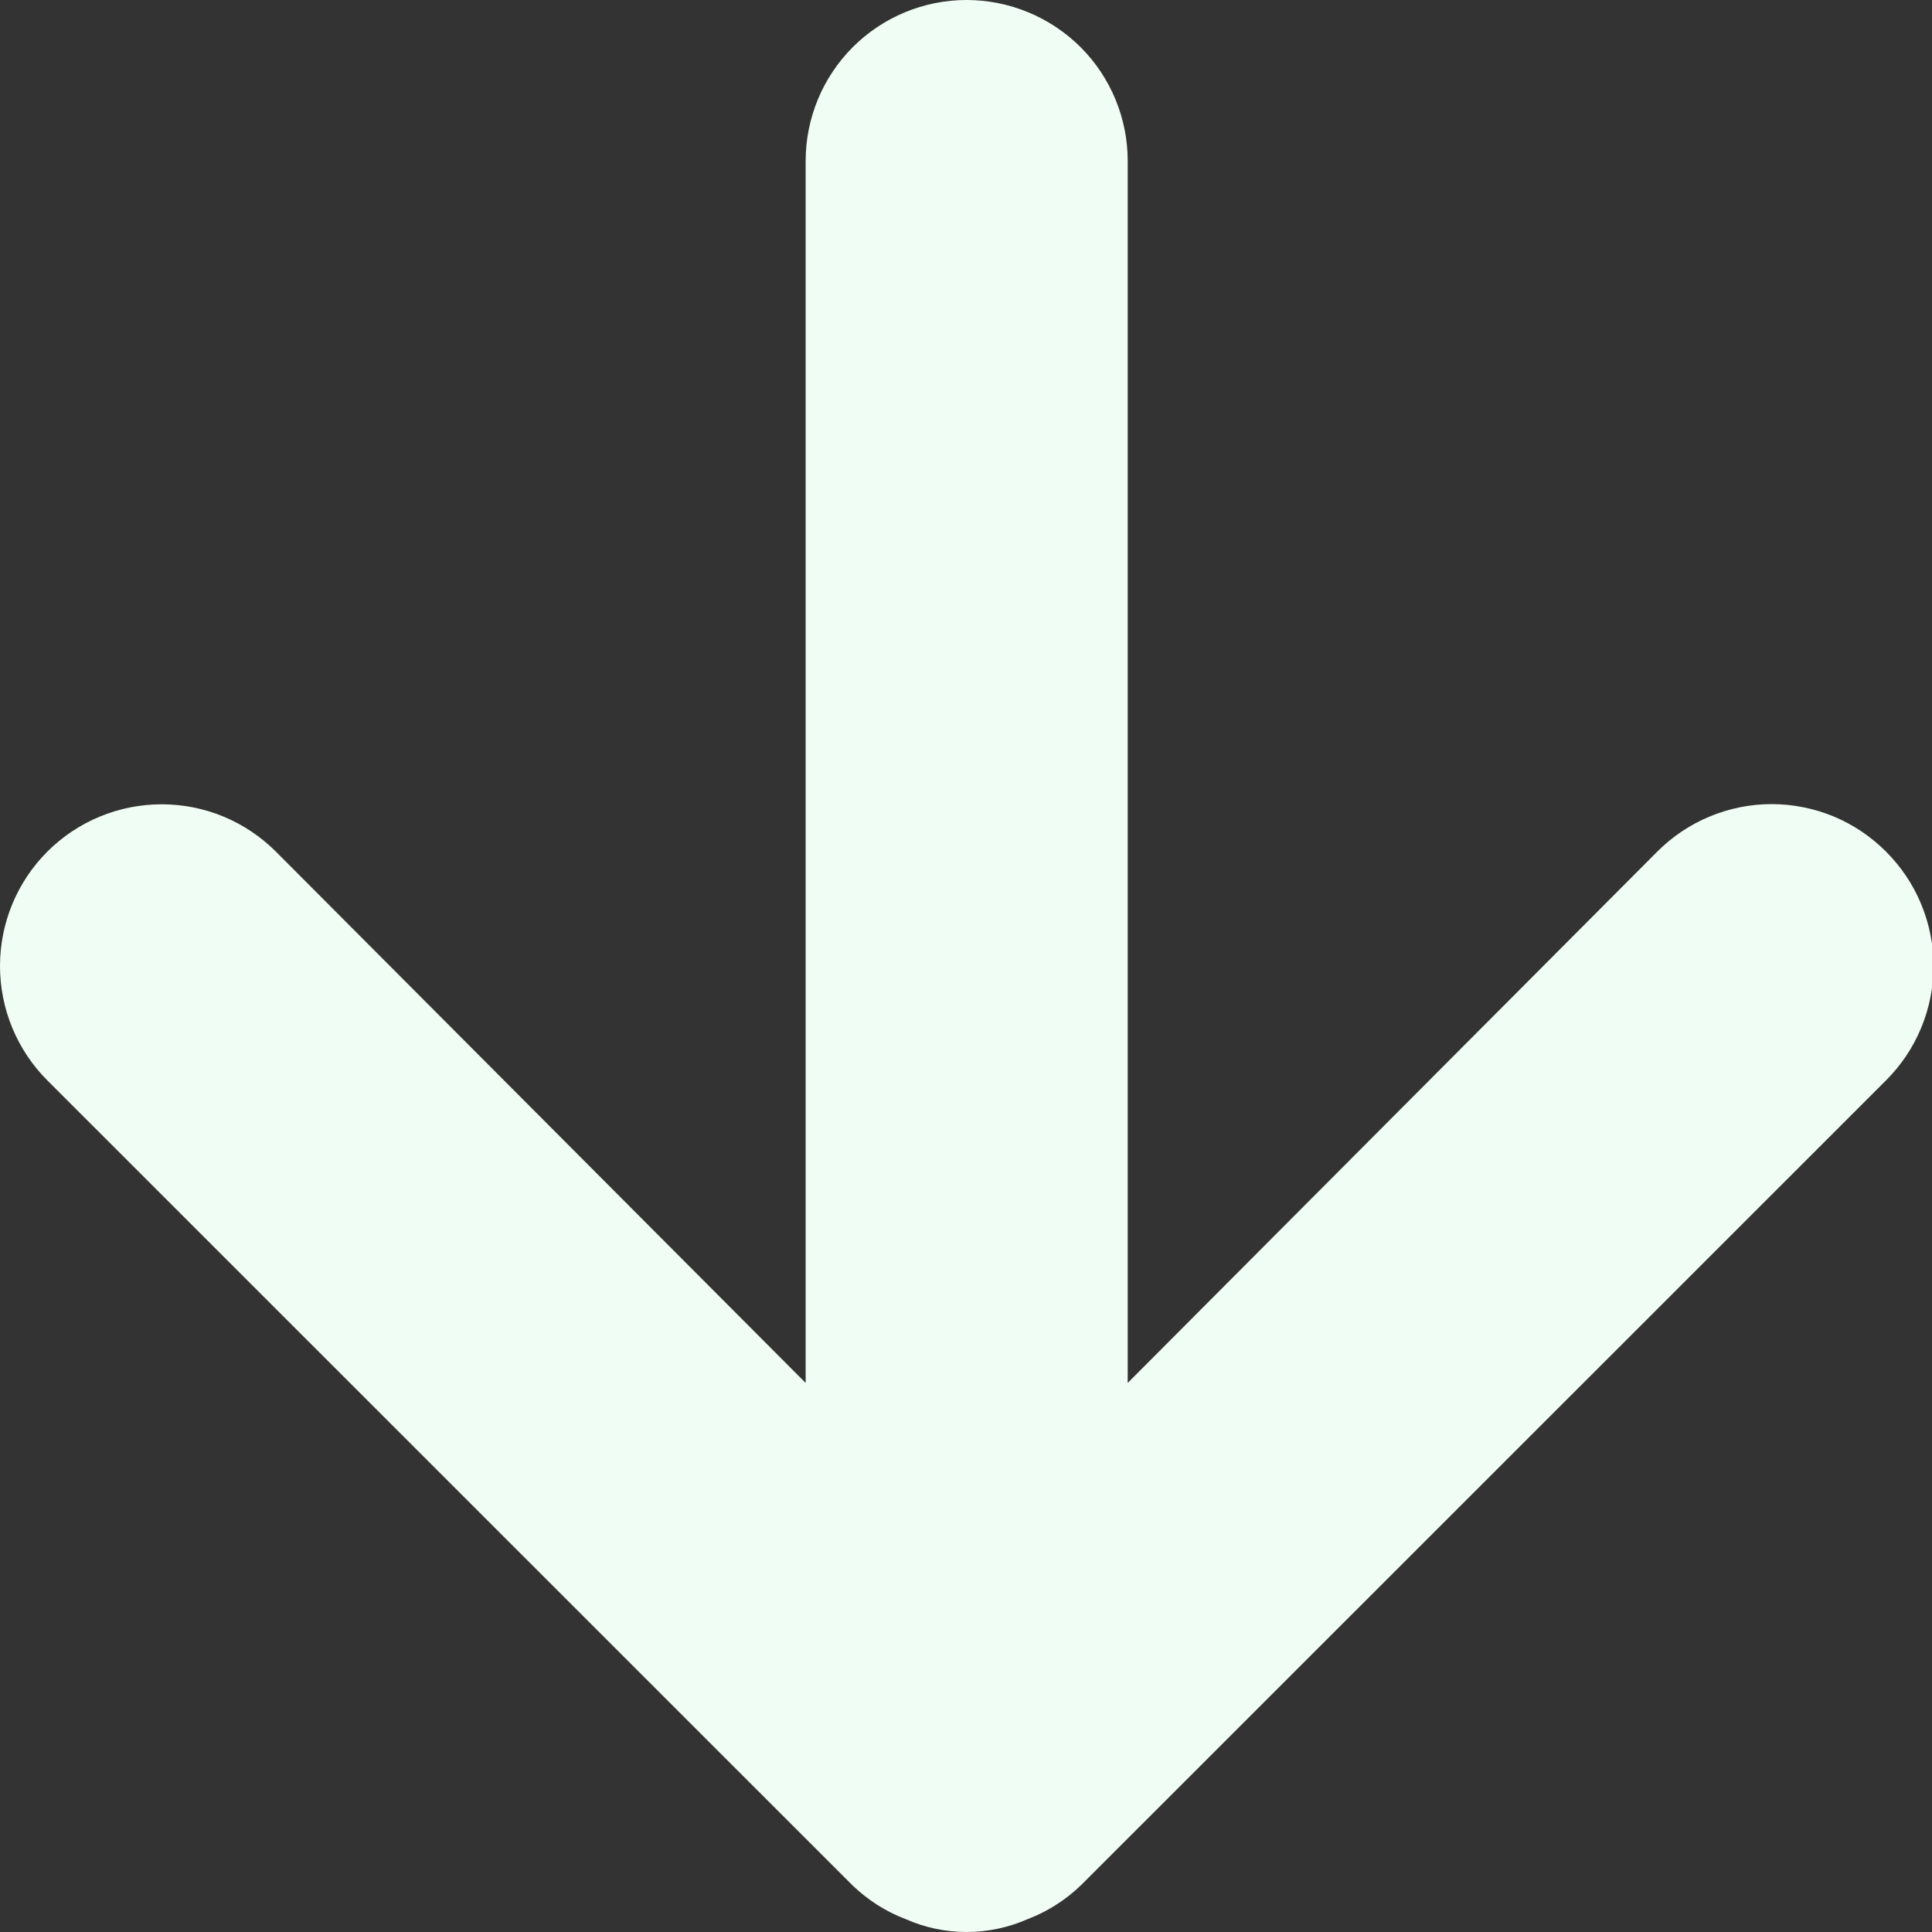 <svg width="10" height="10" viewBox="0 0 10 10" fill="none" xmlns="http://www.w3.org/2000/svg">
<rect x="0" y="0" width="10" height="10" fill="#333333" stroke="none"/>
<path d="M9.762 4.408C9.684 4.33 9.592 4.268 9.491 4.226C9.389 4.184 9.28 4.162 9.17 4.162C9.06 4.162 8.951 4.184 8.85 4.226C8.748 4.268 8.656 4.33 8.578 4.408L5.837 7.158V0.833C5.837 0.612 5.749 0.4 5.593 0.244C5.436 0.088 5.224 0 5.003 0C4.782 0 4.57 0.088 4.414 0.244C4.258 0.4 4.17 0.612 4.17 0.833V7.158L1.428 4.408C1.271 4.251 1.059 4.163 0.837 4.163C0.615 4.163 0.402 4.251 0.245 4.408C0.088 4.565 0 4.778 0 5C0 5.222 0.088 5.435 0.245 5.592L4.412 9.758C4.491 9.834 4.584 9.894 4.687 9.933C4.786 9.977 4.894 10 5.003 10C5.112 10 5.22 9.977 5.32 9.933C5.422 9.894 5.516 9.834 5.595 9.758L9.762 5.592C9.84 5.514 9.902 5.422 9.944 5.32C9.986 5.219 10.008 5.11 10.008 5C10.008 4.89 9.986 4.781 9.944 4.68C9.902 4.578 9.84 4.486 9.762 4.408Z" fill="#F0FDF4"/>
</svg>
